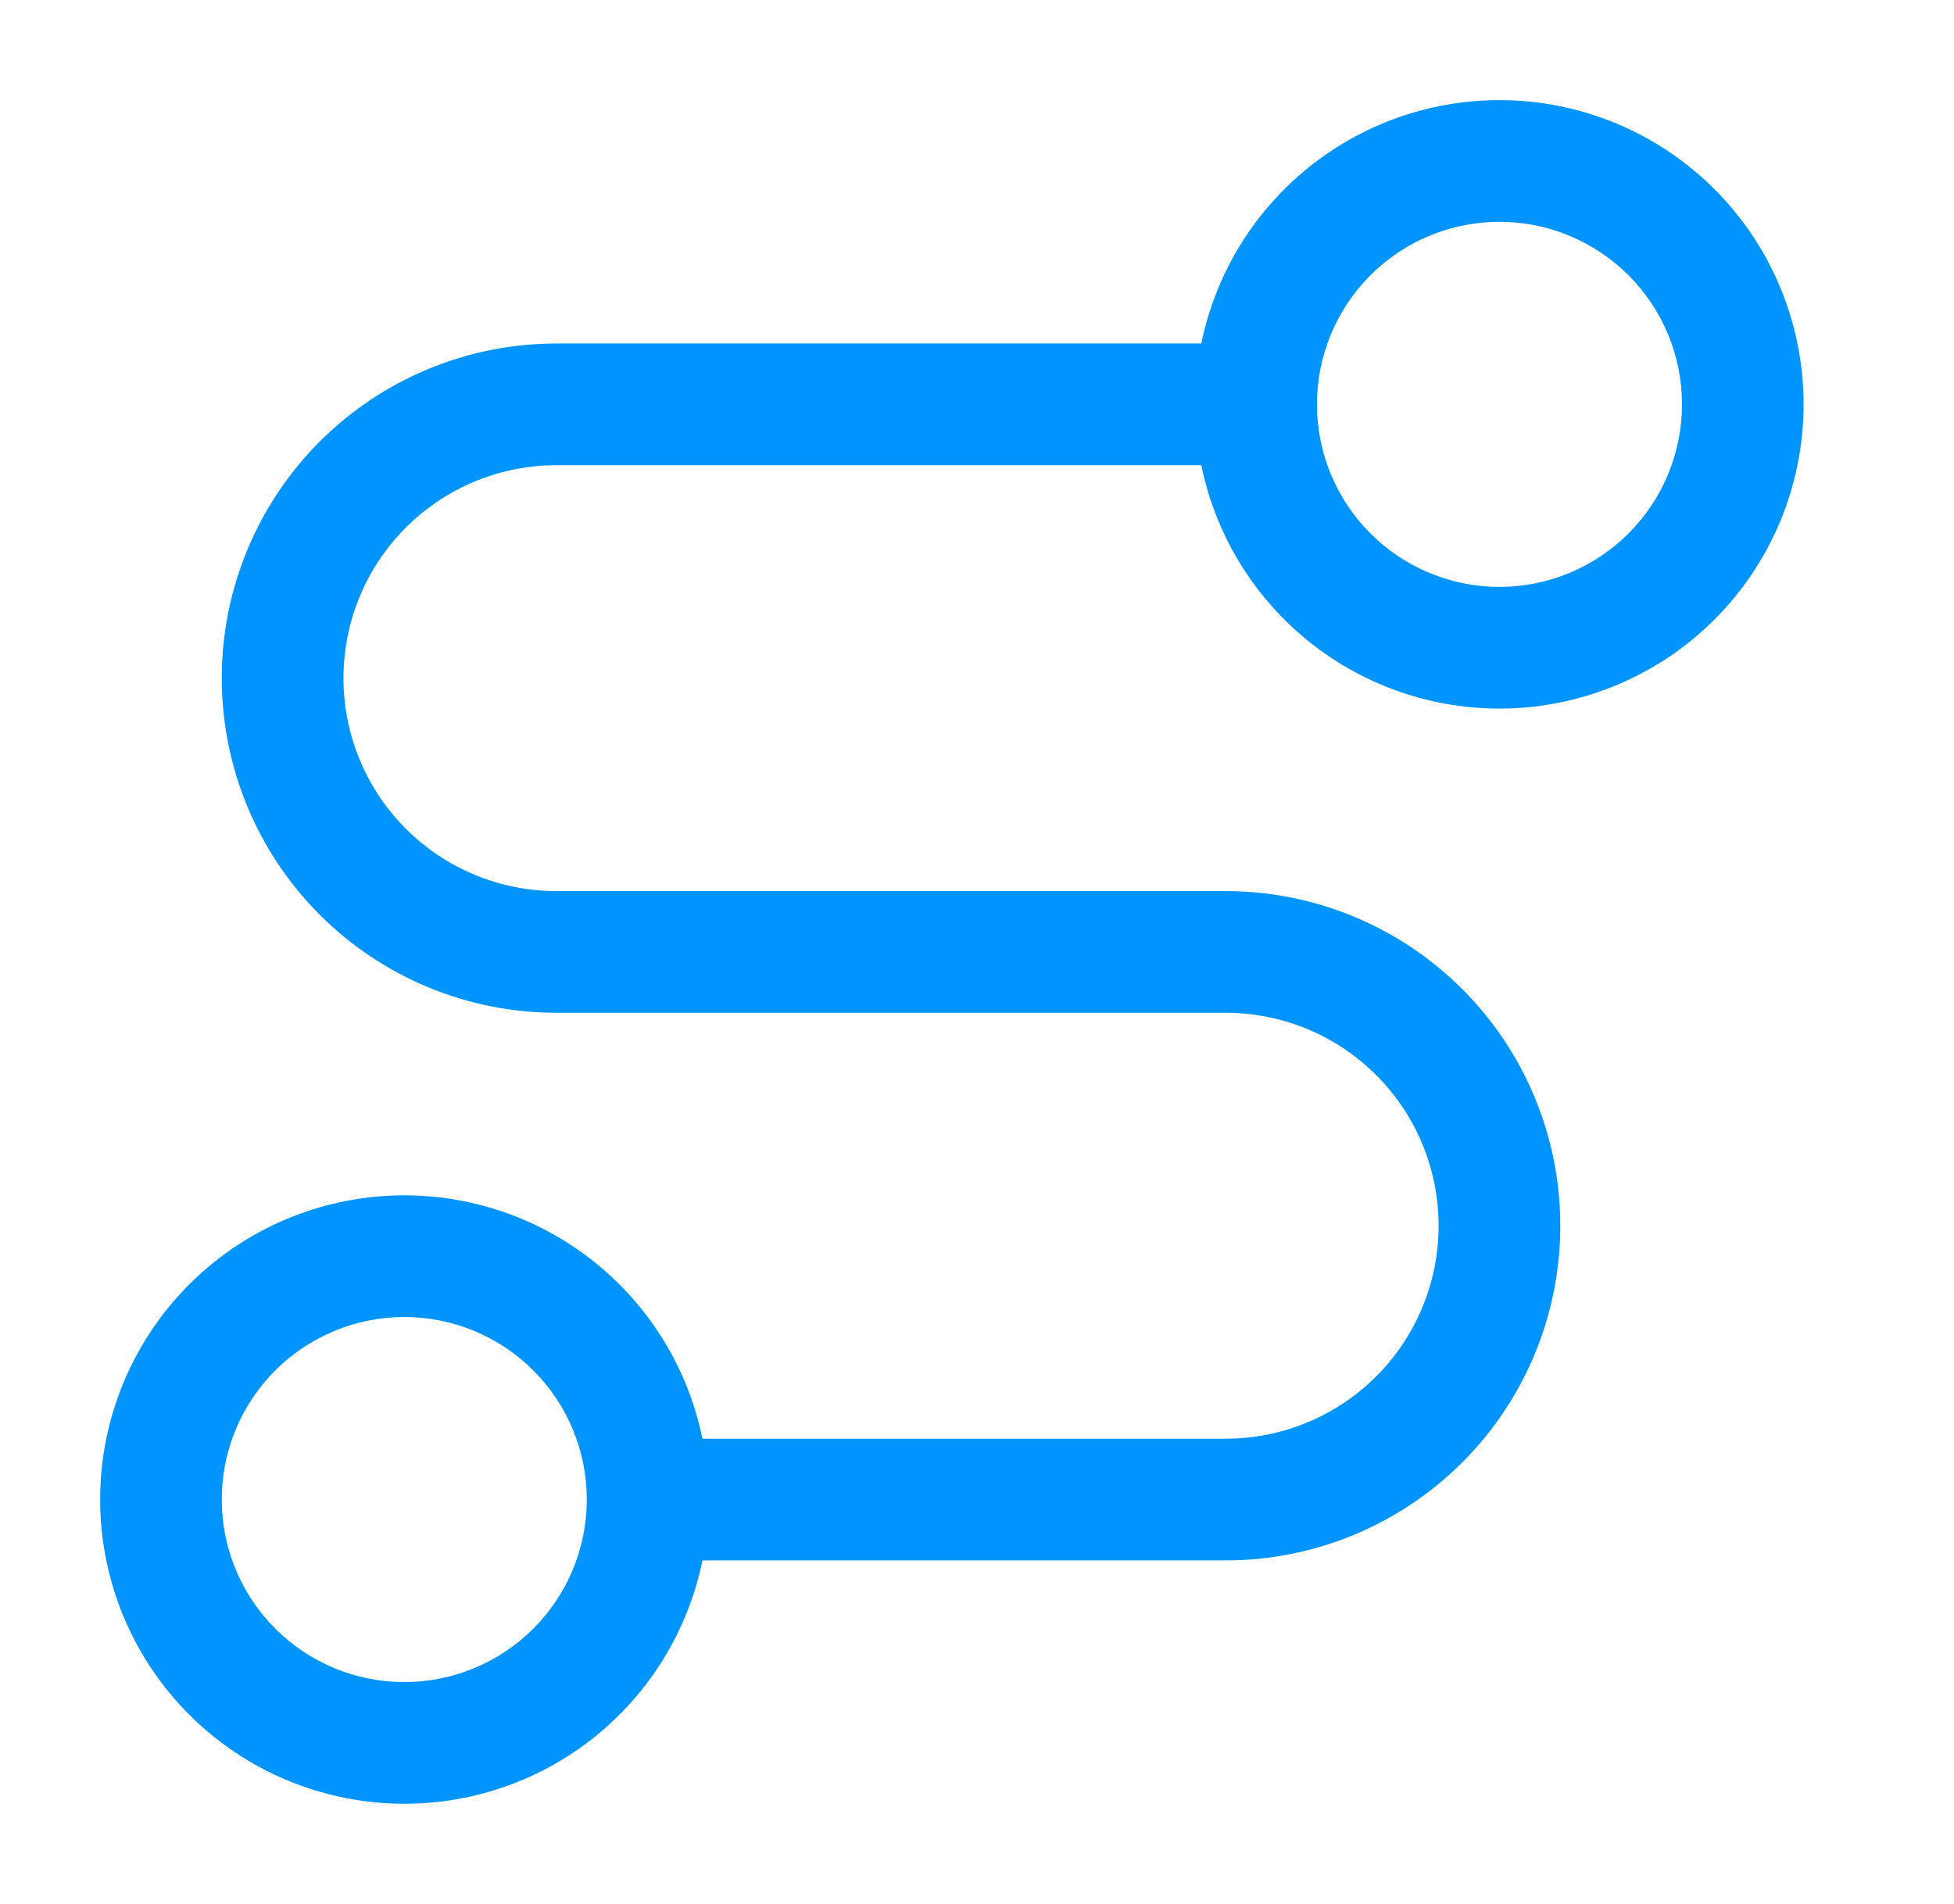 <svg width="39" height="38" viewBox="0 0 39 38" fill="none" xmlns="http://www.w3.org/2000/svg">
<path d="M11.105 9.285H23.977C24.278 10.759 25.116 12.069 26.328 12.961C27.54 13.853 29.04 14.263 30.537 14.112C32.034 13.96 33.422 13.259 34.431 12.143C35.44 11.026 35.998 9.575 35.998 8.071C35.998 6.566 35.44 5.115 34.431 3.999C33.422 2.882 32.034 2.181 30.537 2.029C29.04 1.878 27.54 2.288 26.328 3.18C25.116 4.072 24.278 5.382 23.977 6.856H11.105C9.334 6.856 7.635 7.56 6.382 8.812C5.13 10.065 4.426 11.764 4.426 13.535C4.426 15.307 5.13 17.006 6.382 18.258C7.635 19.511 9.334 20.214 11.105 20.214H24.463C25.59 20.214 26.672 20.662 27.469 21.459C28.266 22.256 28.713 23.337 28.713 24.465C28.713 25.592 28.266 26.673 27.469 27.47C26.672 28.267 25.59 28.715 24.463 28.715H14.02C13.719 27.241 12.881 25.931 11.669 25.039C10.457 24.147 8.957 23.737 7.46 23.888C5.963 24.039 4.575 24.741 3.566 25.857C2.557 26.974 1.999 28.425 1.999 29.929C1.999 31.434 2.557 32.885 3.566 34.001C4.575 35.117 5.963 35.819 7.46 35.97C8.957 36.122 10.457 35.712 11.669 34.82C12.881 33.928 13.719 32.618 14.02 31.144H24.463C26.235 31.144 27.933 30.44 29.186 29.187C30.439 27.935 31.142 26.236 31.142 24.465C31.142 22.693 30.439 20.994 29.186 19.742C27.933 18.489 26.235 17.785 24.463 17.785H11.105C9.978 17.785 8.897 17.338 8.1 16.541C7.303 15.744 6.855 14.662 6.855 13.535C6.855 12.408 7.303 11.327 8.1 10.53C8.897 9.733 9.978 9.285 11.105 9.285ZM29.928 4.427C30.406 4.427 30.88 4.522 31.322 4.705C31.764 4.888 32.166 5.156 32.504 5.494C32.842 5.833 33.111 6.234 33.294 6.676C33.477 7.118 33.571 7.592 33.571 8.071C33.571 8.549 33.477 9.023 33.294 9.465C33.111 9.907 32.842 10.308 32.504 10.647C32.166 10.985 31.764 11.253 31.322 11.436C30.88 11.619 30.406 11.714 29.928 11.714C28.962 11.714 28.035 11.33 27.352 10.647C26.669 9.963 26.285 9.037 26.285 8.071C26.285 7.104 26.669 6.178 27.352 5.494C28.035 4.811 28.962 4.427 29.928 4.427ZM8.069 33.572C7.591 33.572 7.117 33.478 6.675 33.295C6.233 33.112 5.831 32.844 5.493 32.505C5.155 32.167 4.886 31.765 4.703 31.323C4.52 30.881 4.426 30.408 4.426 29.929C4.426 29.451 4.52 28.977 4.703 28.535C4.886 28.093 5.155 27.692 5.493 27.353C5.831 27.015 6.233 26.747 6.675 26.564C7.117 26.38 7.591 26.286 8.069 26.286C9.035 26.286 9.962 26.67 10.645 27.353C11.329 28.036 11.712 28.963 11.712 29.929C11.712 30.895 11.329 31.822 10.645 32.505C9.962 33.189 9.035 33.572 8.069 33.572Z" fill="#0094FF"/>
</svg>
